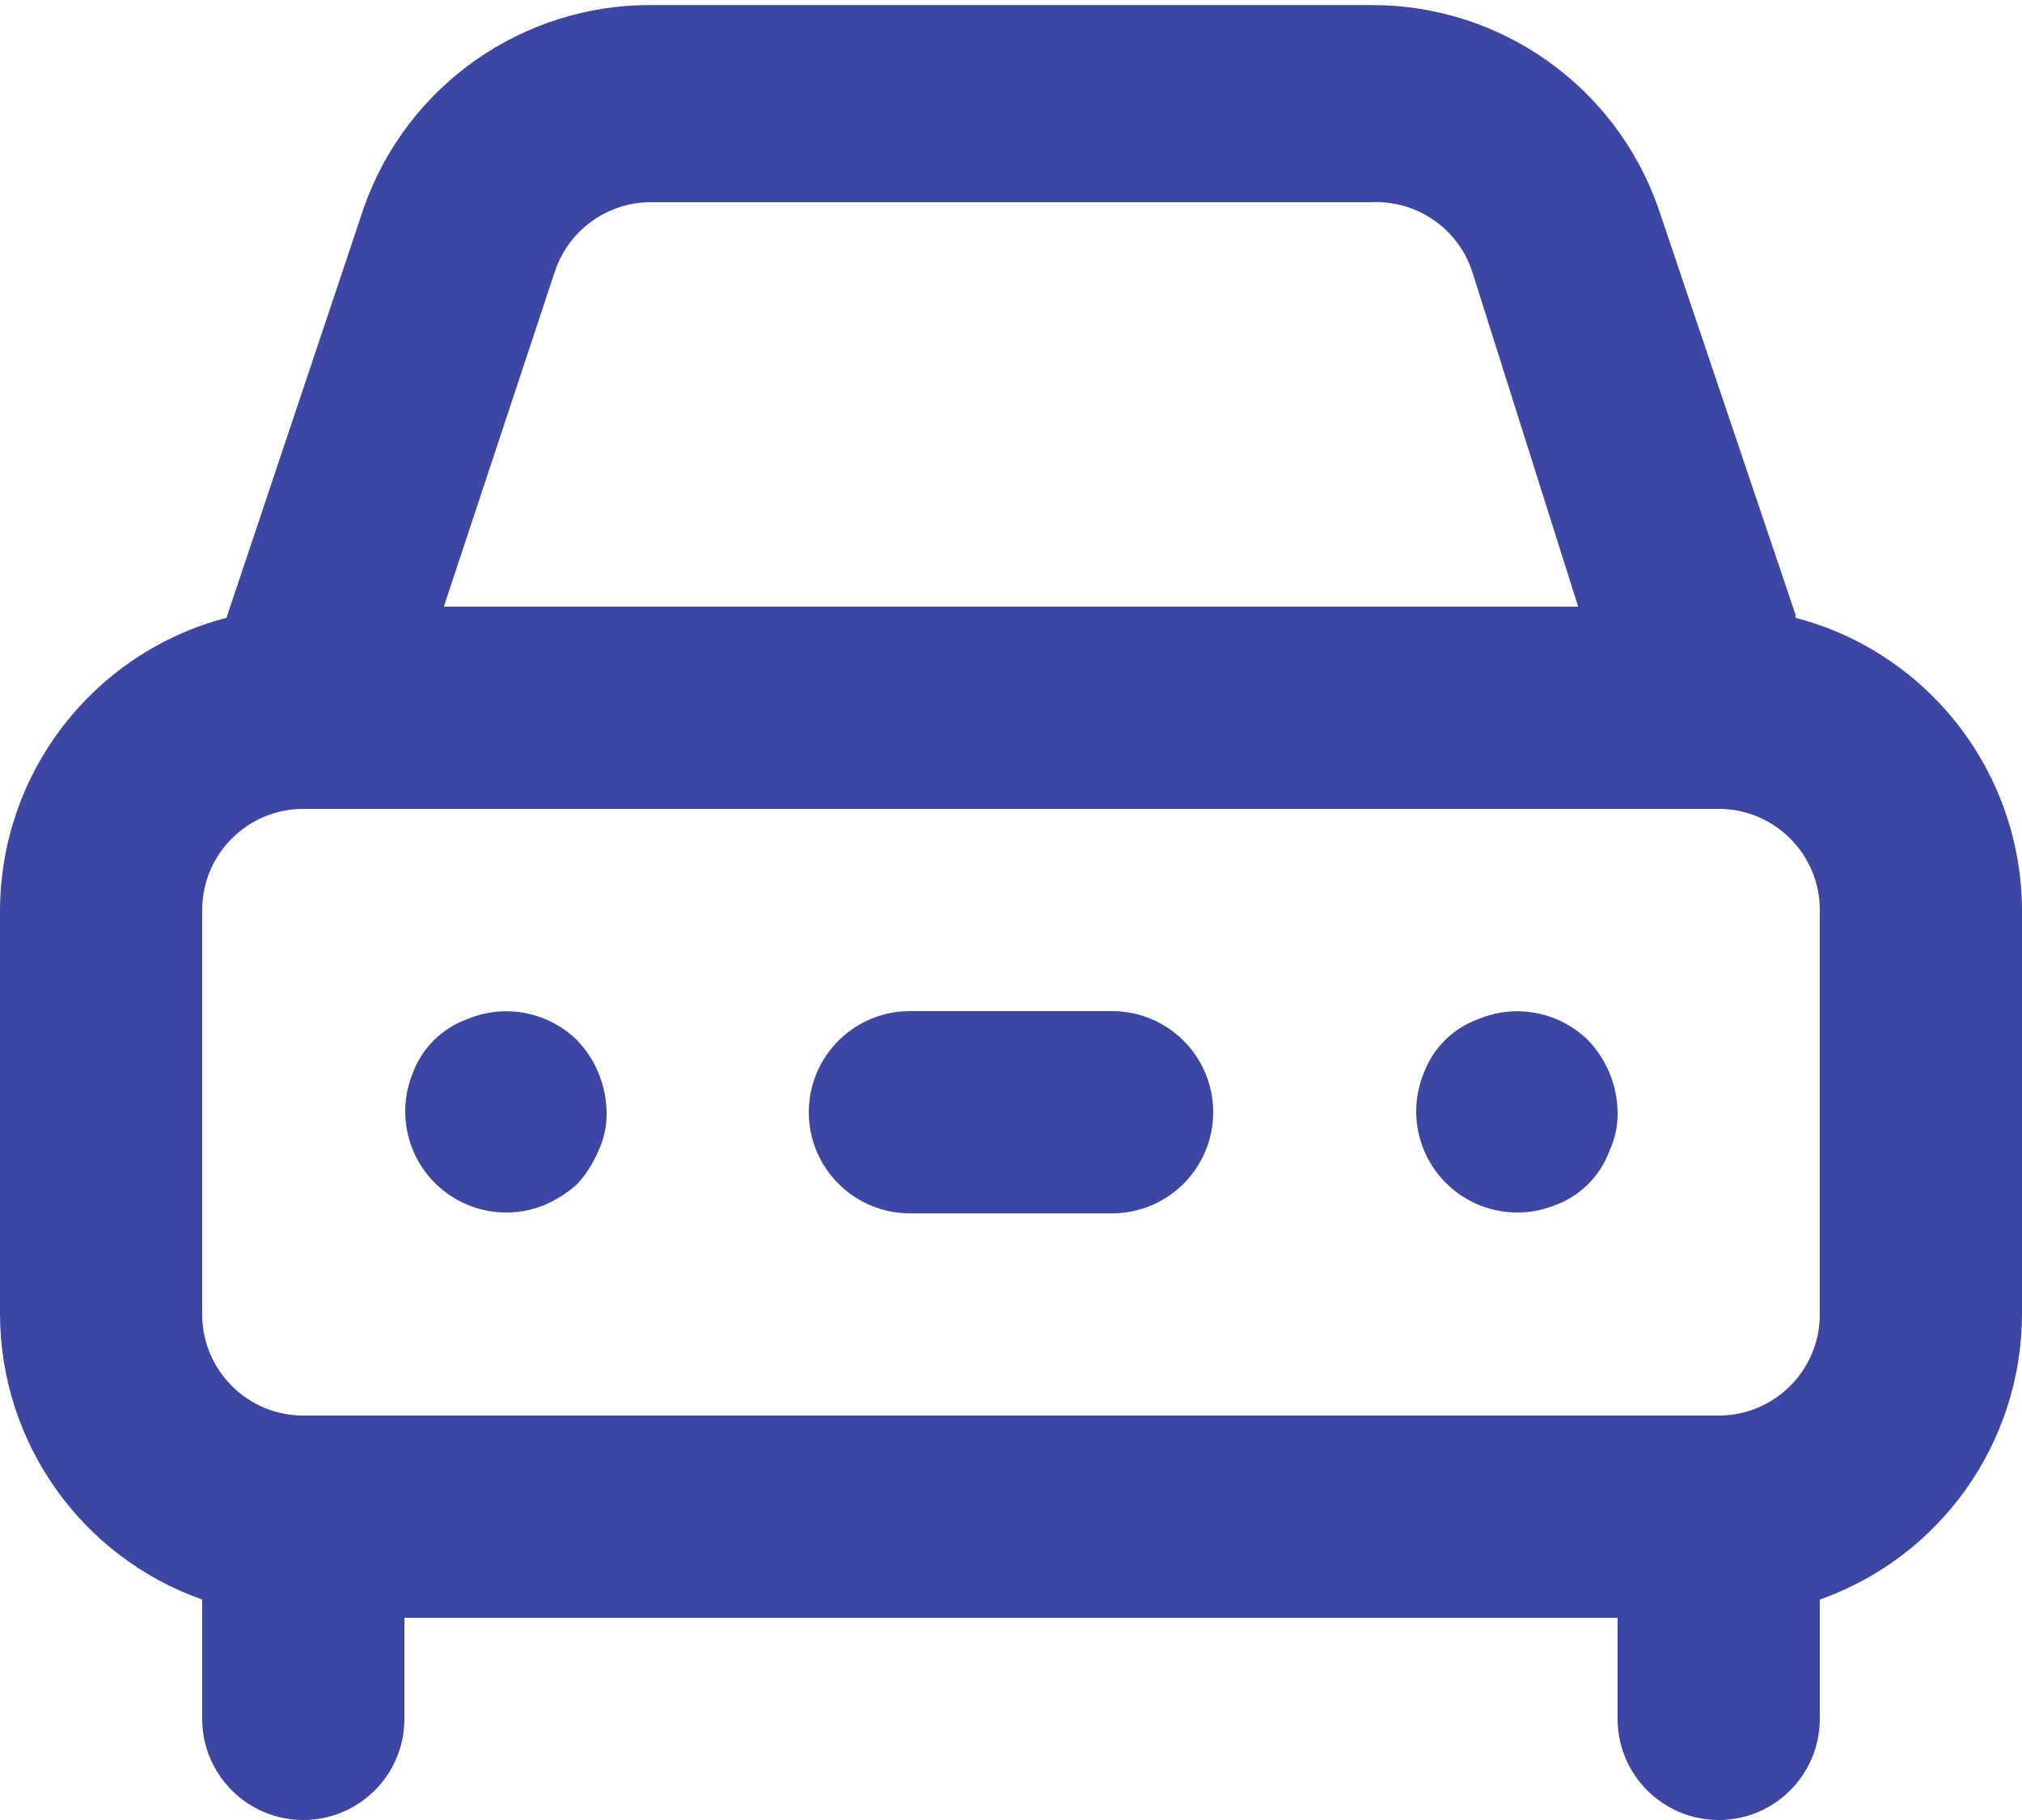 <?xml version="1.0" encoding="UTF-8"?>
<svg width="20px" height="18px" viewBox="0 0 20 18" version="1.1" xmlns="http://www.w3.org/2000/svg" xmlns:xlink="http://www.w3.org/1999/xlink">
    <!-- Generator: Sketch 56.2 (81672) - https://sketch.com -->
    <title>car</title>
    <desc>Created with Sketch.</desc>
    <g id="Layout" stroke="none" stroke-width="1" fill="none" fill-rule="evenodd">
        <g id="index" transform="translate(-402, -1659)" fill="#3D46A3" fill-rule="nonzero">
            <g id="emp-1" transform="translate(392, 1115)">
                <g id="car" transform="translate(10, 544)">
                    <path d="M4.62,10.08 C4.369,10.171 4.171,10.369 4.08,10.62 C3.931,10.991 4.018,11.416 4.301,11.699 C4.584,11.982 5.009,12.069 5.38,11.92 C5.501,11.869 5.613,11.798 5.71,11.71 C5.798,11.613 5.869,11.501 5.92,11.38 C5.976,11.261 6.003,11.131 6,11 C5.996,10.735 5.893,10.482 5.71,10.29 C5.422,10.006 4.992,9.923 4.62,10.08 Z M17.76,6.08 L16.4,2.05 C15.975,0.847 14.836,0.045 13.56,0.05 L6.44,0.05 C5.164,0.045 4.025,0.847 3.6,2.05 L2.24,6.11 C0.925,6.454 0.006,7.64 0,9 L0,13 C0.004,14.268 0.804,15.397 2,15.82 L2,17 C2,17.552 2.448,18 3,18 C3.552,18 4,17.552 4,17 L4,16 L16,16 L16,17 C16,17.552 16.448,18 17,18 C17.552,18 18,17.552 18,17 L18,15.82 C19.196,15.397 19.996,14.268 20,13 L20,9 C19.994,7.64 19.075,6.454 17.76,6.11 L17.76,6.08 Z M5.49,2.68 C5.628,2.273 6.01,1.999 6.44,2 L13.56,2 C14.008,1.977 14.417,2.255 14.56,2.68 L15.61,6 L4.39,6 L5.49,2.68 Z M18,13 C18,13.552 17.552,14 17,14 L3,14 C2.448,14 2,13.552 2,13 L2,9 C2,8.448 2.448,8 3,8 L17,8 C17.552,8 18,8.448 18,9 L18,13 Z M14.62,10.08 C14.369,10.171 14.171,10.369 14.08,10.62 C13.931,10.991 14.018,11.416 14.301,11.699 C14.584,11.982 15.009,12.069 15.38,11.92 C15.631,11.829 15.829,11.631 15.92,11.38 C15.976,11.261 16.003,11.131 16,11 C15.996,10.735 15.893,10.482 15.71,10.29 C15.422,10.006 14.992,9.923 14.62,10.08 Z M11,10 L9,10 C8.448,10 8,10.448 8,11 C8,11.552 8.448,12 9,12 L11,12 C11.552,12 12,11.552 12,11 C12,10.448 11.552,10 11,10 Z" id="Shape"></path>
                </g>
            </g>
        </g>
    </g>
</svg>